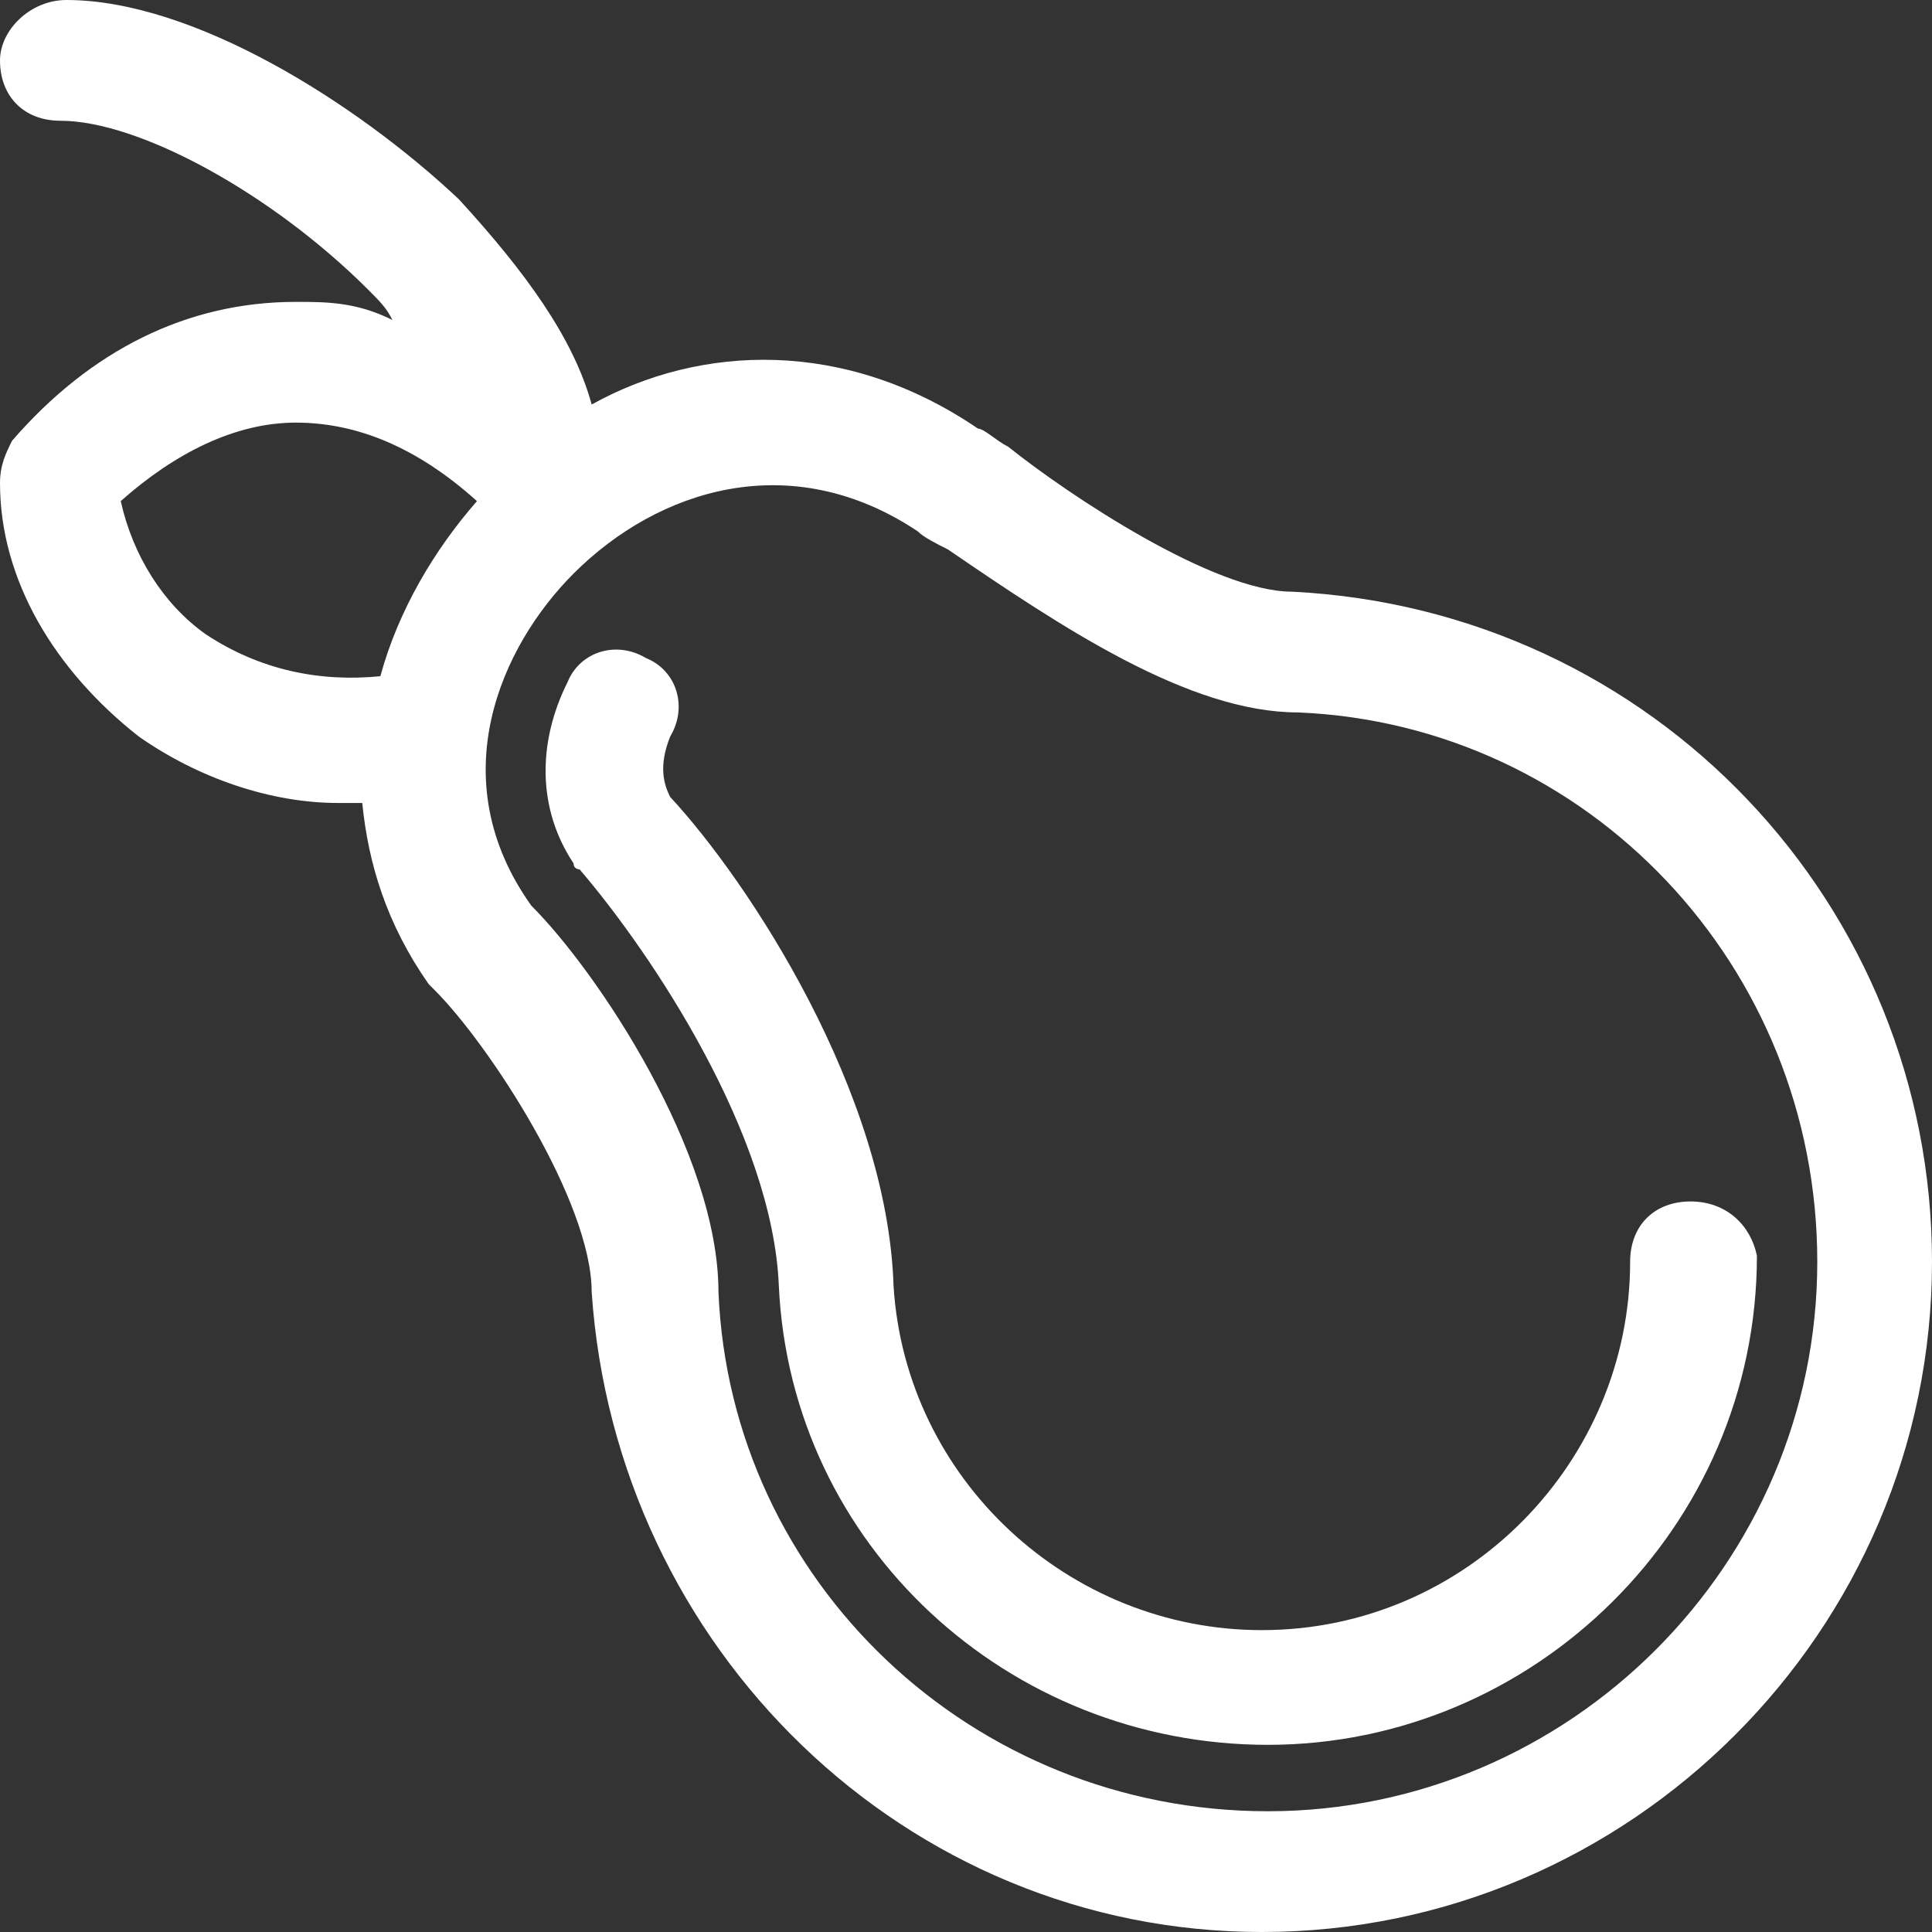 <?xml version="1.0" encoding="utf-8"?>
<!-- Generator: Adobe Illustrator 22.0.1, SVG Export Plug-In . SVG Version: 6.00 Build 0)  -->
<svg version="1.1" id="Layer_1" xmlns="http://www.w3.org/2000/svg" xmlns:xlink="http://www.w3.org/1999/xlink" x="0px" y="0px"
	 viewBox="0 0 32 32" enable-background="new 0 0 32 32" xml:space="preserve">
<rect x="0" y="0" width="32" height="32" fill="#333333" stroke="none"/>
<g>
	<path fill="#FFFFFF" d="M21.4,9.8c-1.3,0-3.7-1.6-4.7-2.4c-0.2-0.1-0.4-0.3-0.5-0.3c-2.2-1.5-4.6-1.4-6.4-0.4
		C9.5,5.6,8.7,4.5,7.6,3.3C5.9,1.7,3.2,0,1.1,0c0,0,0,0,0,0C0.5,0,0,0.5,0,1c0,0.6,0.4,1,1,1c0,0,0,0,0,0c1.3,0,3.5,1.2,5.1,2.8
		c0.2,0.2,0.3,0.3,0.4,0.5C5.9,5,5.4,5,4.9,5C3.1,5,1.5,5.8,0.2,7.3C0.1,7.5,0,7.7,0,8c0,1.6,0.9,3.1,2.3,4.2c1,0.7,2.2,1.1,3.3,1.1
		c0.1,0,0.3,0,0.4,0c0.1,1,0.4,2,1.1,3c0,0,0.1,0.1,0.1,0.1c0.9,0.9,2.6,3.5,2.6,5c0,0,0,0,0,0C10.2,27.3,15,32,20.9,32
		C27,32,32,27,32,20.9C32,15,27.4,10.1,21.4,9.8z M11.9,21.4C11.9,21.4,11.9,21.4,11.9,21.4c0-2.3-2-5.3-3.1-6.4
		c-1.5-2.1-0.5-4.3,0.7-5.5c1.4-1.4,3.6-2.1,5.7-0.7c0.1,0.1,0.3,0.2,0.5,0.3c1.9,1.3,4,2.7,5.8,2.7c0,0,0,0,0,0
		c4.8,0.2,8.6,4.2,8.6,9.1c0,5-4.1,9.1-9.1,9.1C16.1,30,12.1,26.2,11.9,21.4z M3.4,10.5C2.7,10,2.2,9.2,2,8.3C2.9,7.5,3.9,7,4.9,7
		c1,0,2,0.4,3,1.3c-0.7,0.8-1.3,1.8-1.6,2.9C5.3,11.3,4.3,11.1,3.4,10.5z"/>
	<path fill="#FFFFFF" d="M28,19.9c-0.6,0-1,0.4-1,1c0,3.3-2.7,6.1-6.1,6.1c-3.2,0-5.9-2.5-6.1-5.7c-0.1-3.2-2.4-6.7-3.7-8.1
		c-0.1-0.2-0.2-0.5,0-1c0.3-0.5,0.1-1.1-0.4-1.3c-0.5-0.3-1.1-0.1-1.3,0.4c-0.5,1-0.5,2.1,0.1,3c0,0.1,0.1,0.1,0.1,0.1
		c1.2,1.4,3.2,4.4,3.3,6.9c0.2,4.3,3.8,7.6,8.1,7.6c4.4,0,8.1-3.6,8.1-8.1C29,20.3,28.6,19.9,28,19.9z"/>
</g>
</svg>
